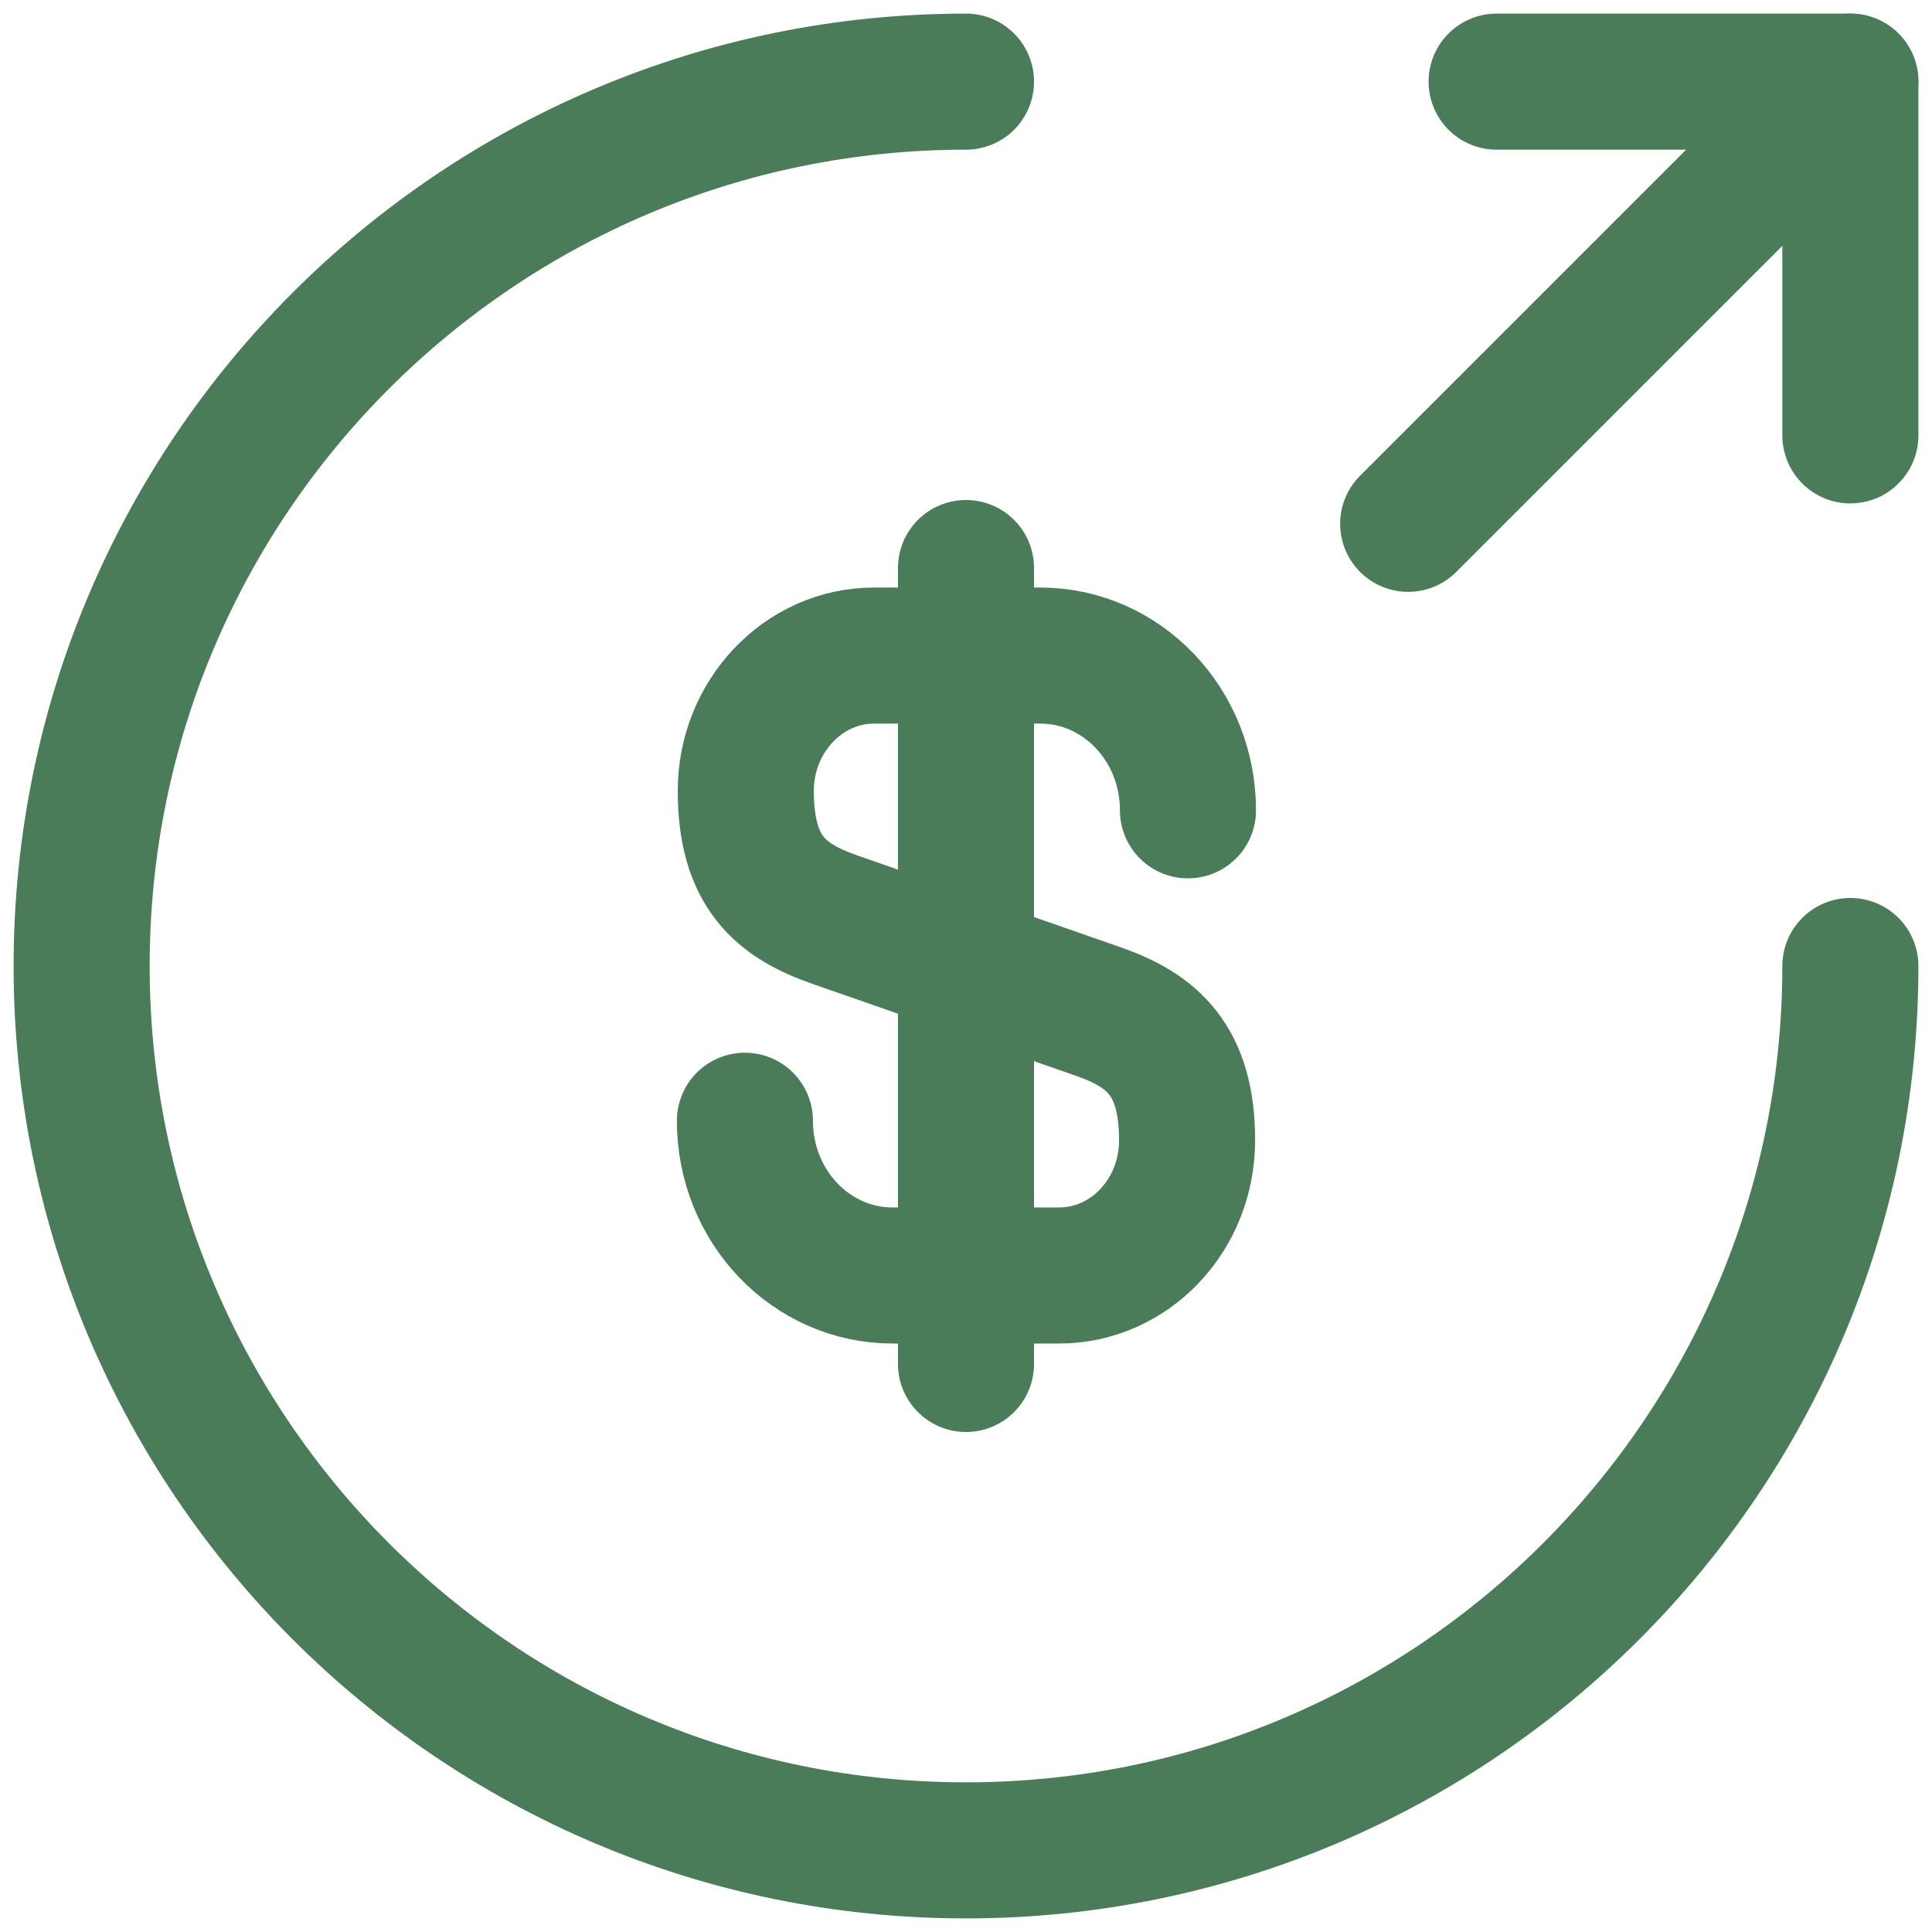 <svg width="71" height="71" viewBox="0 0 71 71" fill="none" xmlns="http://www.w3.org/2000/svg">
<path d="M27.375 41.187C27.375 44.339 29.812 46.874 32.803 46.874H38.913C41.513 46.874 43.625 44.664 43.625 41.902C43.625 38.944 42.325 37.872 40.407 37.189L30.625 33.777C28.707 33.094 27.407 32.054 27.407 29.064C27.407 26.334 29.52 24.092 32.12 24.092H38.23C41.22 24.092 43.657 26.627 43.657 29.779" stroke="#4A7C59" stroke-width="5" stroke-linecap="round" stroke-linejoin="round"/>
<path d="M35.5 20.875V50.125" stroke="#4A7C59" stroke-width="5" stroke-linecap="round" stroke-linejoin="round"/>
<path d="M68 35.5C68 53.44 53.44 68 35.5 68C17.56 68 3 53.44 3 35.5C3 17.56 17.56 3 35.5 3" stroke="#4A7C59" stroke-width="5" stroke-linecap="round" stroke-linejoin="round"/>
<path d="M68 16V3H55" stroke="#4A7C59" stroke-width="5" stroke-linecap="round" stroke-linejoin="round"/>
<path d="M51.75 19.25L68 3" stroke="#4A7C59" stroke-width="5" stroke-linecap="round" stroke-linejoin="round"/>
</svg>
